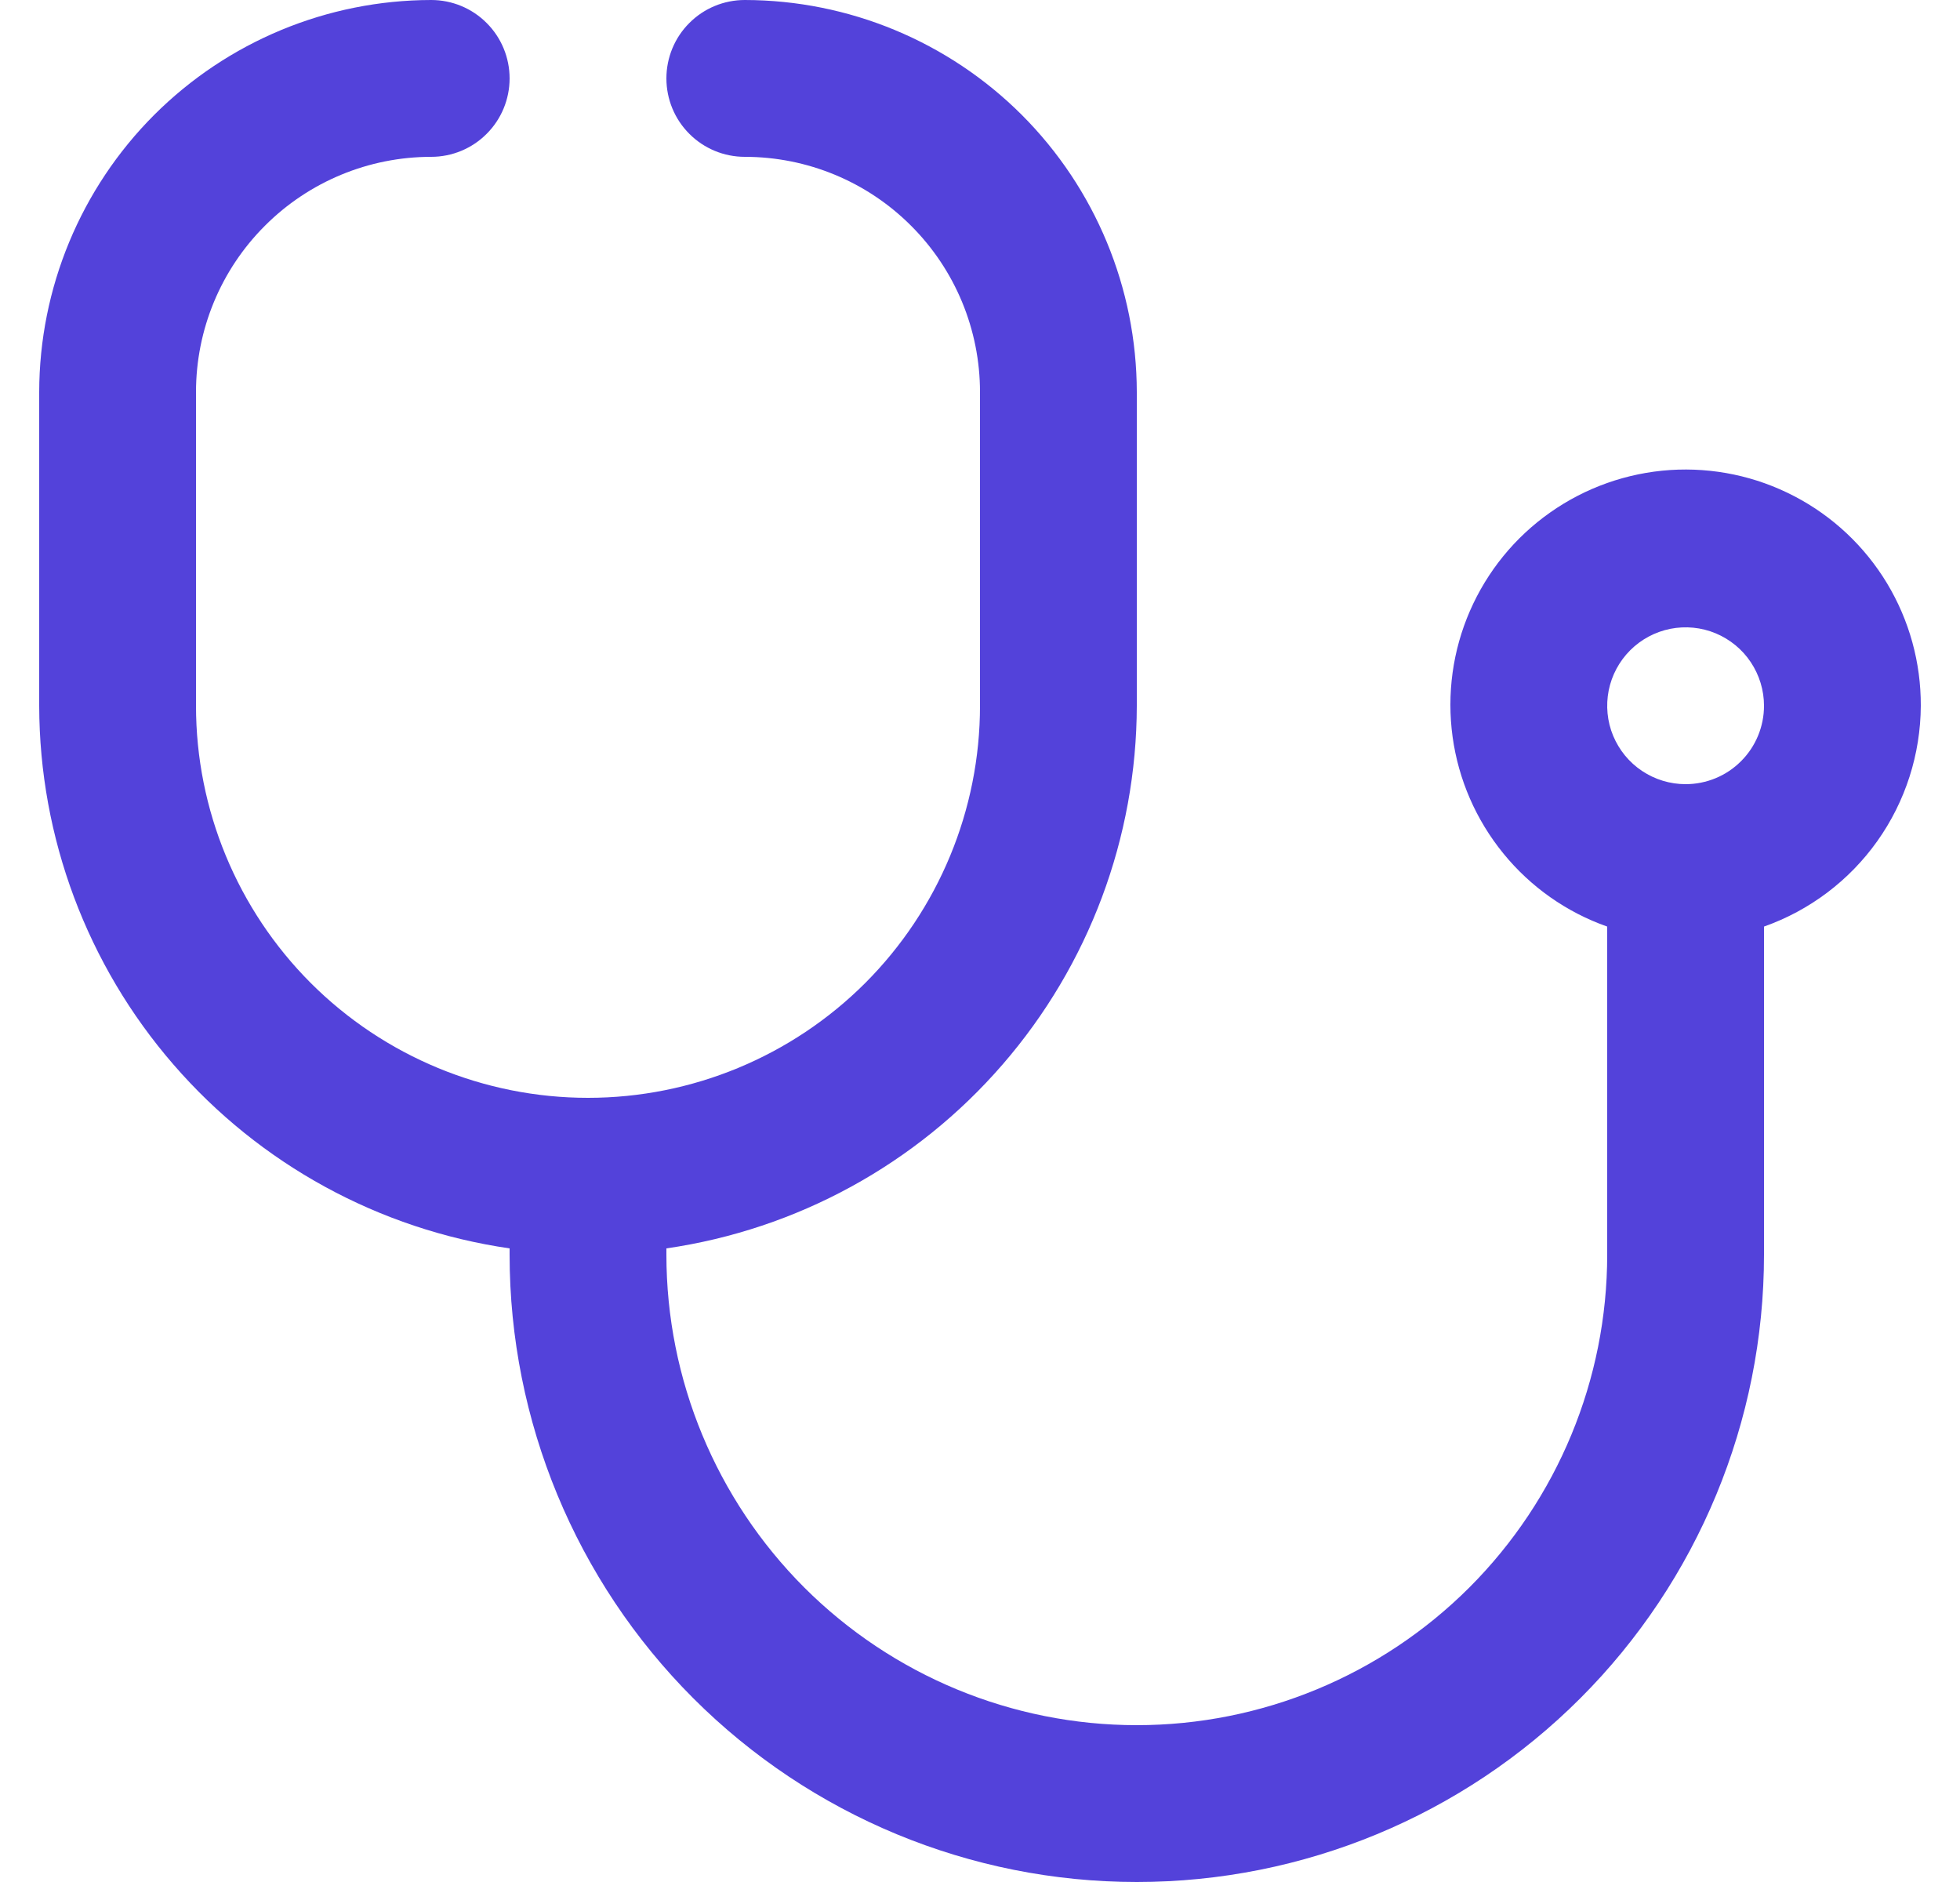 <svg width="25" height="24" viewBox="0 0 25 24" fill="none" xmlns="http://www.w3.org/2000/svg">
<g clip-path="url(#clip0_146_4111)">
<path d="M24.5 9C24.502 8.449 24.353 7.909 24.069 7.438C23.784 6.966 23.375 6.582 22.887 6.328C22.399 6.073 21.851 5.958 21.301 5.994C20.752 6.031 20.223 6.218 19.773 6.535C19.323 6.851 18.969 7.286 18.749 7.791C18.529 8.296 18.453 8.851 18.528 9.397C18.603 9.942 18.827 10.456 19.175 10.883C19.522 11.31 19.981 11.633 20.5 11.816V16C20.5 17.591 19.868 19.117 18.743 20.243C17.617 21.368 16.091 22 14.5 22C12.909 22 11.383 21.368 10.257 20.243C9.132 19.117 8.5 17.591 8.5 16V15.92C10.164 15.679 11.686 14.847 12.787 13.576C13.889 12.306 14.497 10.681 14.5 9V5C14.498 3.674 13.971 2.404 13.034 1.466C12.096 0.529 10.826 0.002 9.5 0C9.235 0 8.98 0.105 8.793 0.293C8.605 0.48 8.5 0.735 8.5 1C8.5 1.265 8.605 1.52 8.793 1.707C8.98 1.895 9.235 2 9.5 2C10.296 2 11.059 2.316 11.621 2.879C12.184 3.441 12.5 4.204 12.5 5V9C12.5 10.326 11.973 11.598 11.036 12.536C10.098 13.473 8.826 14 7.5 14C6.174 14 4.902 13.473 3.964 12.536C3.027 11.598 2.5 10.326 2.5 9V5C2.5 4.204 2.816 3.441 3.379 2.879C3.941 2.316 4.704 2 5.5 2C5.765 2 6.02 1.895 6.207 1.707C6.395 1.52 6.5 1.265 6.5 1C6.5 0.735 6.395 0.48 6.207 0.293C6.02 0.105 5.765 0 5.5 0C4.174 0.002 2.904 0.529 1.966 1.466C1.029 2.404 0.502 3.674 0.5 5L0.5 9C0.503 10.681 1.111 12.306 2.213 13.576C3.314 14.847 4.836 15.679 6.5 15.92V16C6.5 18.122 7.343 20.157 8.843 21.657C10.343 23.157 12.378 24 14.5 24C16.622 24 18.657 23.157 20.157 21.657C21.657 20.157 22.5 18.122 22.5 16V11.816C23.083 11.61 23.588 11.229 23.946 10.725C24.304 10.221 24.497 9.618 24.5 9ZM21.5 10C21.302 10 21.109 9.941 20.944 9.831C20.78 9.722 20.652 9.565 20.576 9.383C20.5 9.2 20.481 8.999 20.519 8.805C20.558 8.611 20.653 8.433 20.793 8.293C20.933 8.153 21.111 8.058 21.305 8.019C21.499 7.981 21.7 8 21.883 8.076C22.065 8.152 22.222 8.28 22.331 8.444C22.441 8.609 22.5 8.802 22.5 9C22.5 9.265 22.395 9.52 22.207 9.707C22.02 9.895 21.765 10 21.5 10Z" fill="#5342DA"/>
</g>
<defs>
<clipPath id="clip0_146_4111">
<rect width="24" height="24" fill="white" transform="translate(0.5)"/>
</clipPath>
</defs>
</svg>

